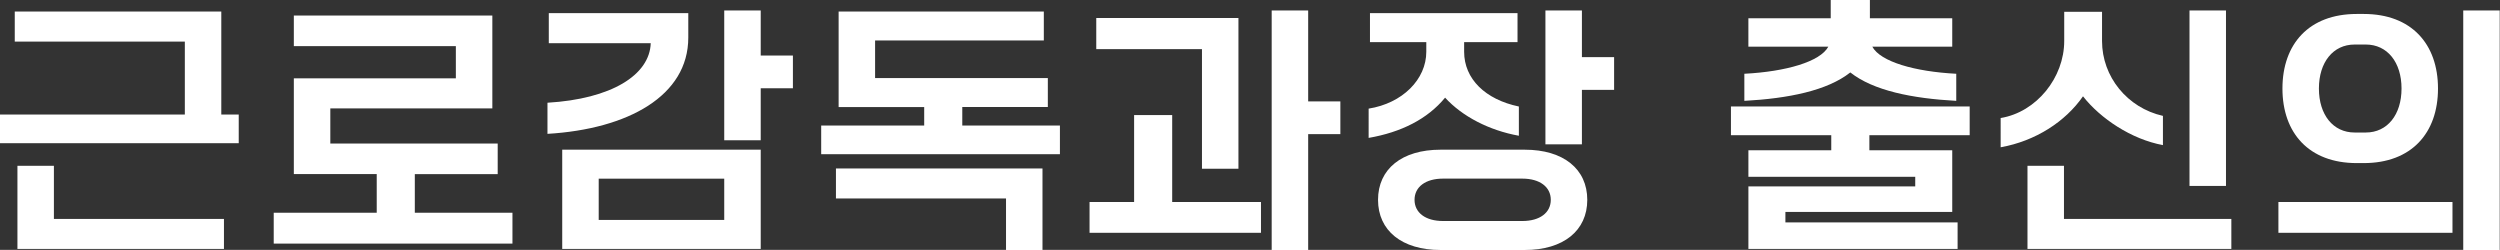 <?xml version="1.0" encoding="utf-8"?>
<!-- Generator: Adobe Illustrator 15.1.0, SVG Export Plug-In . SVG Version: 6.00 Build 0)  -->
<!DOCTYPE svg PUBLIC "-//W3C//DTD SVG 1.1//EN" "http://www.w3.org/Graphics/SVG/1.1/DTD/svg11.dtd">
<svg version="1.1" id="Layer_1" xmlns="http://www.w3.org/2000/svg" xmlns:xlink="http://www.w3.org/1999/xlink" x="0px" y="0px"
	 width="120.313px" height="12.025px" viewBox="0 0 120.313 12.025" enable-background="new 0 0 120.313 12.025"
	 xml:space="preserve">
<rect x="0" y="0" width="120.313" height="12.025" fill="#333333" stroke="none"/>
<g>
	<path fill="#FFFFFF" d="M0,5.512h8.895V2.001H0.71V0.555h9.94v4.957h0.839v1.381H0V5.512z M0.839,7.978h1.755v2.557h8.184v1.445
		H0.839V7.978z"/>
	<path fill="#FFFFFF" d="M13.173,10.238h4.957V8.378h-3.989V3.77h7.797V2.22h-7.797V0.749h9.553v4.467h-7.797v1.691h8.055v1.472
		h-3.989v1.859h4.699v1.484H13.173V10.238z"/>
	<path fill="#FFFFFF" d="M26.347,4.944c3.072-0.181,4.918-1.33,4.97-2.866h-4.906V0.633h6.713v1.175
		c0,2.801-2.892,4.402-6.777,4.634V4.944z M27.057,7.203h9.553v4.776h-9.553V7.203z M34.854,10.585V8.597h-6.041v1.988H34.854z
		 M34.854,0.504h1.756v2.168h1.549v1.575h-1.549v2.504h-1.756V0.504z"/>
	<path fill="#FFFFFF" d="M39.52,6.042h4.957V5.151h-4.118V0.555h9.875v1.394h-8.12v1.807h8.313v1.394H46.31v0.891h4.699v1.381H39.52
		V6.042z M40.23,8.107h9.94v3.924h-1.755V9.552H40.23V8.107z"/>
	<path fill="#FFFFFF" d="M52.435,9.72h2.144V5.538h1.833V9.72h4.273v1.484h-8.25V9.72z M57.845,2.363h-5.087V0.865H59.6V8.12h-1.755
		V2.363z M61.2,0.504h1.756V4.88h1.549v1.575h-1.549v5.576H61.2V0.504z"/>
	<path fill="#FFFFFF" d="M65.866,5.228c1.627-0.258,2.775-1.407,2.775-2.737V2.027h-2.711V0.633h7.101v1.395h-2.569v0.464
		c0,1.304,1.02,2.298,2.634,2.634v1.407c-1.433-0.258-2.724-0.93-3.55-1.833c-0.852,1.033-2.117,1.666-3.68,1.937V5.228z
		 M69.326,12.031c-1.858,0-3.008-0.93-3.008-2.414s1.149-2.413,3.008-2.413h4.054c1.859,0,3.008,0.929,3.008,2.413
		s-1.148,2.414-3.008,2.414H69.326z M73.264,10.636c0.839,0,1.368-0.398,1.368-1.02c0-0.619-0.529-1.02-1.368-1.02h-3.821
		c-0.839,0-1.368,0.4-1.368,1.02c0,0.621,0.529,1.02,1.368,1.02H73.264z M74.374,0.504h1.756V2.75h1.549v1.575H76.13v2.62h-1.756
		V0.504z"/>
	<path fill="#FFFFFF" d="M84.142,8.972h8.029V8.507h-8.029V7.23h3.988V6.506h-4.828V5.125h11.489v1.381h-4.827V7.23h3.988v2.969
		h-8.029v0.504h8.287v1.277H84.142V8.972z M83.948,3.55c2-0.103,3.652-0.581,4.04-1.304h-3.847V0.878h3.963V0h1.885v0.878h3.963
		v1.368h-3.847c0.388,0.723,2.04,1.201,4.04,1.304v1.304c-2.117-0.116-3.988-0.49-5.099-1.368c-1.11,0.878-2.981,1.252-5.099,1.368
		V3.55z"/>
	<path fill="#FFFFFF" d="M96.282,5.68c1.729-0.284,3.059-1.949,3.059-3.705V0.568h1.82v1.407c0,1.717,1.214,3.214,2.931,3.602v1.407
		c-1.522-0.283-3.008-1.278-3.847-2.349c-0.852,1.227-2.298,2.156-3.963,2.453V5.68z M97.573,7.978h1.756v2.557h8.055v1.445h-9.811
		V7.978z M105.37,0.504h1.756v8.443h-1.756V0.504z"/>
	<path fill="#FFFFFF" d="M109.649,9.72h8.377v1.484h-8.377V9.72z M113.419,7.849c-2.299,0-3.576-1.446-3.576-3.589
		c0-2.143,1.277-3.588,3.576-3.588h0.335c2.298,0,3.575,1.446,3.575,3.588c0,2.143-1.277,3.589-3.575,3.589H113.419z M113.857,6.377
		c1.032,0,1.717-0.852,1.717-2.117s-0.685-2.117-1.717-2.117h-0.542c-1.033,0-1.717,0.852-1.717,2.117s0.684,2.117,1.717,2.117
		H113.857z M118.544,0.504h1.755v11.527h-1.755V0.504z"/>
</g>
</svg>
